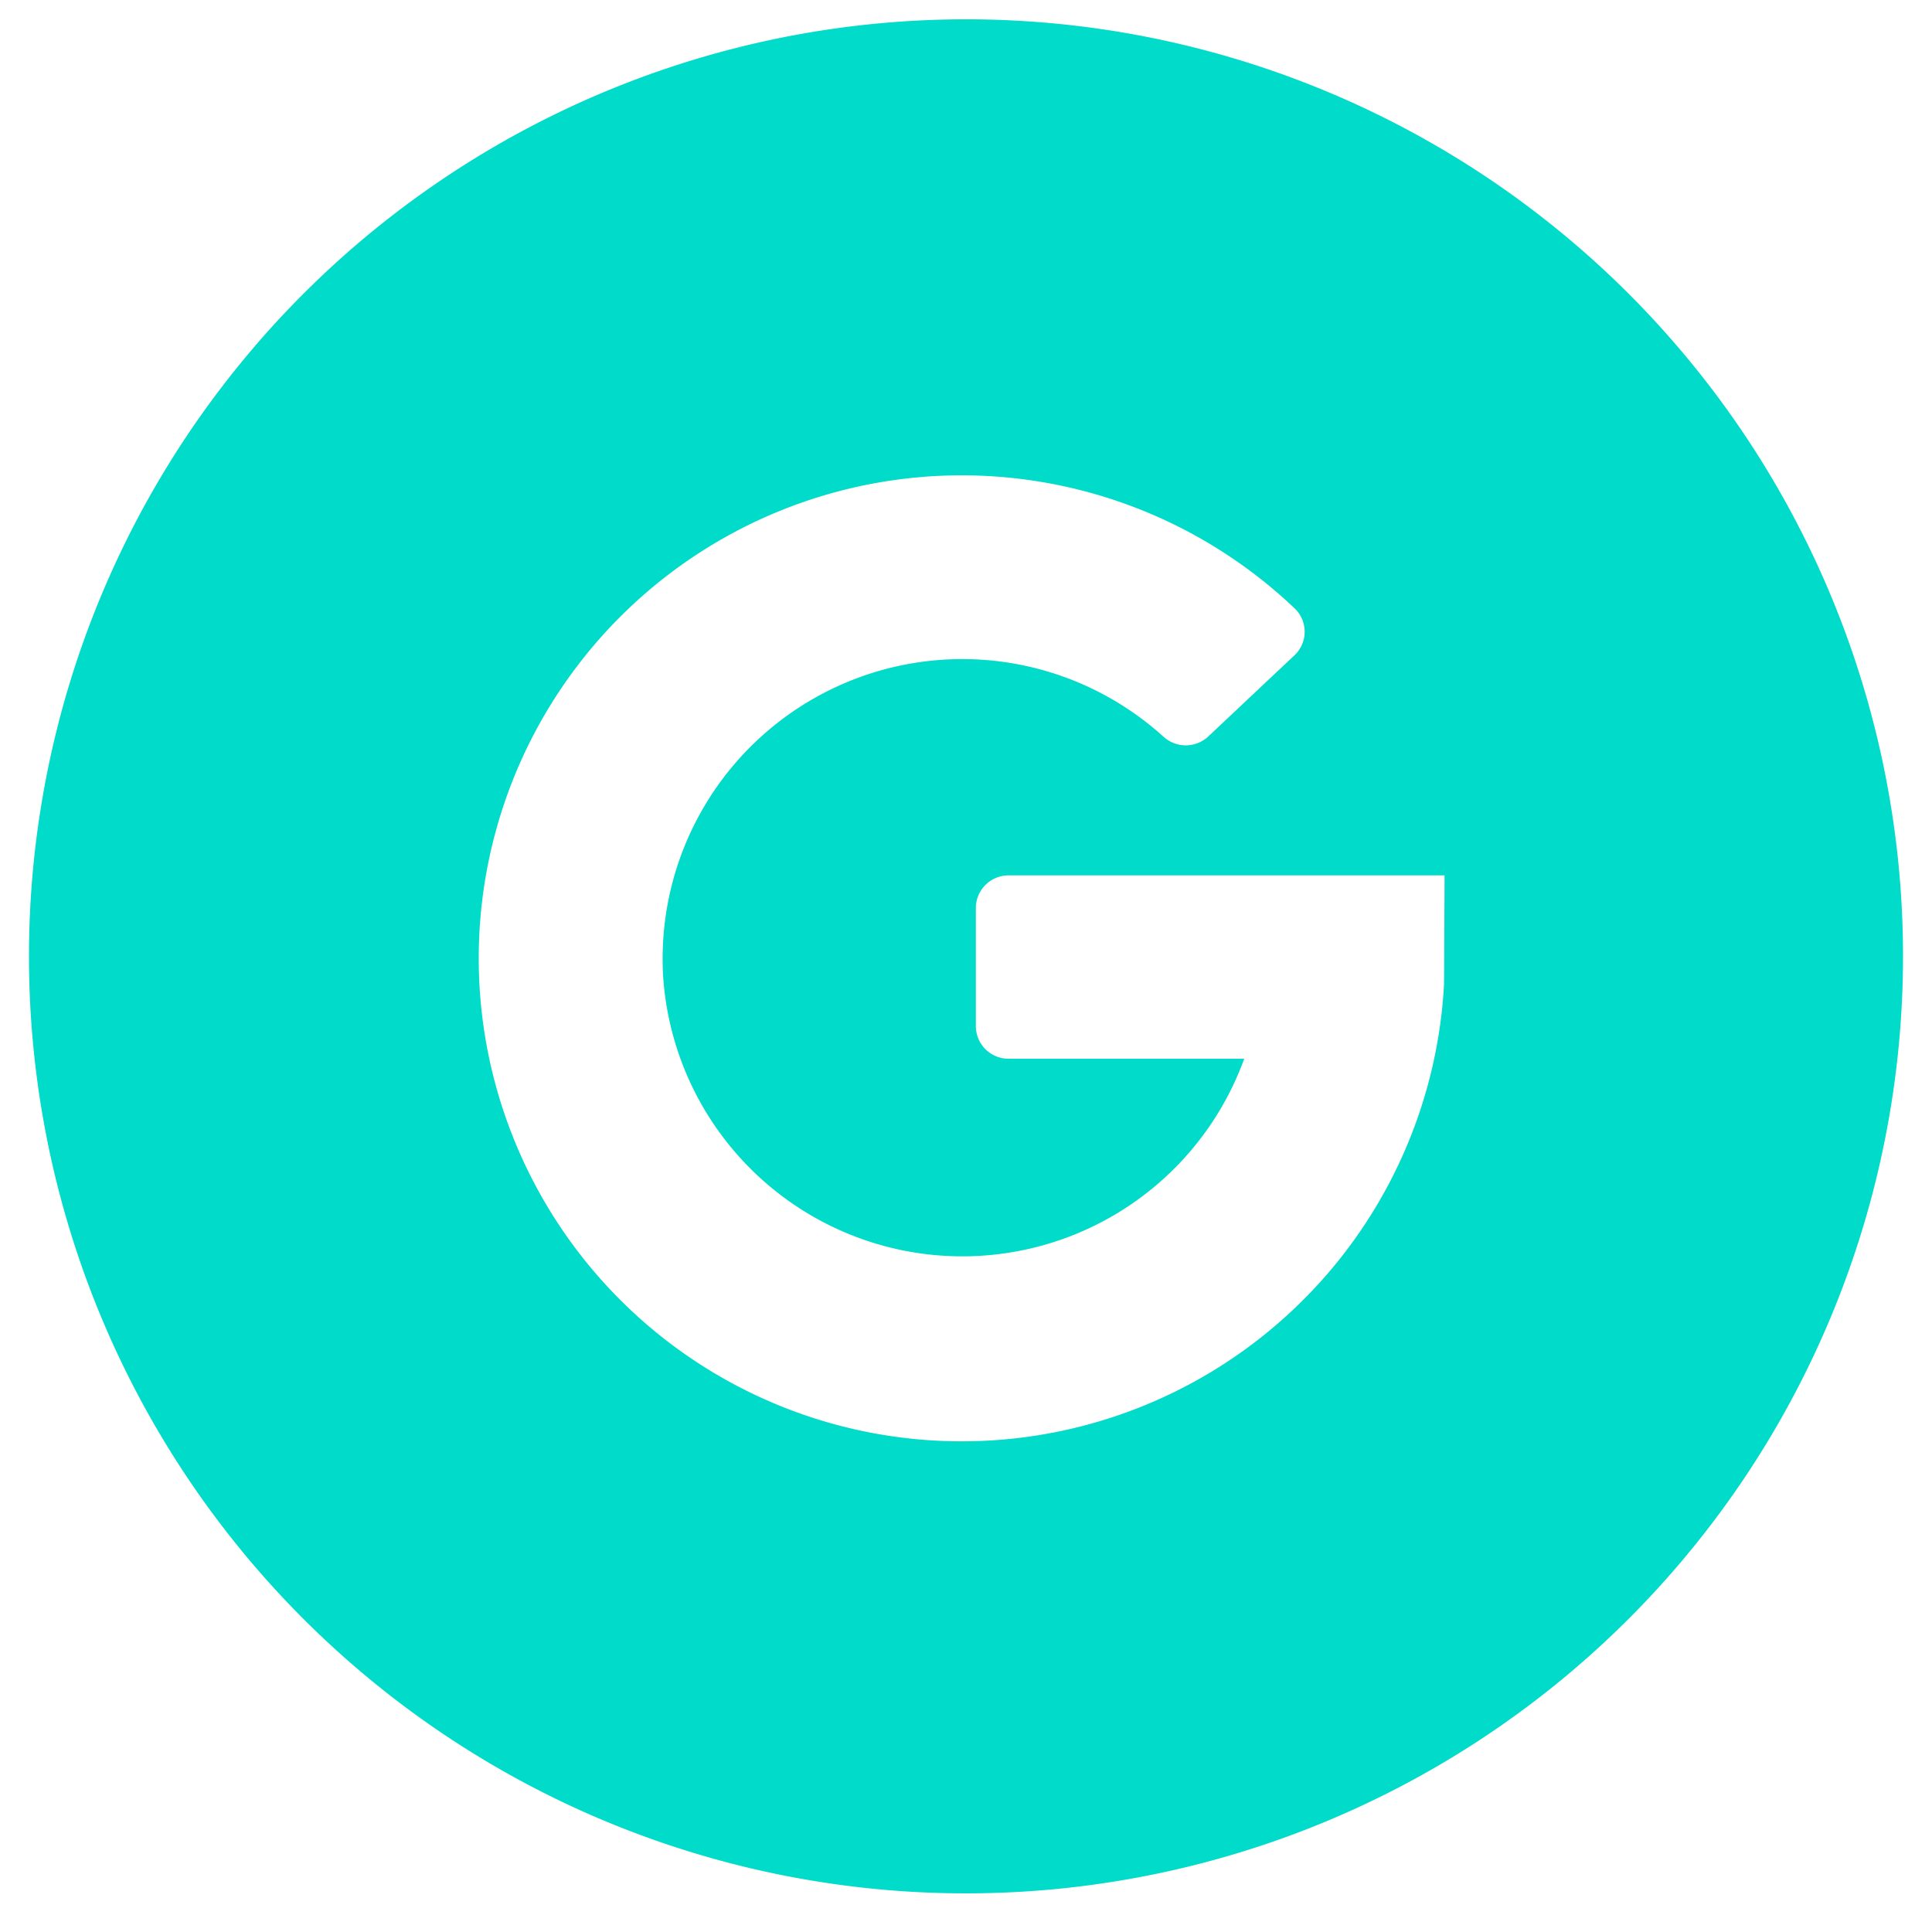 <svg id="Layer_1" data-name="Layer 1" xmlns="http://www.w3.org/2000/svg" viewBox="0 0 100 100"><defs><style>.cls-1{fill:#00dbca;}</style></defs><title>ic_google-ciricle_turquoise</title><g id="ic_google"><path class="cls-1" d="M50,1a48.5,48.5,0,1,0,48.5,48.5A48.49,48.49,0,0,0,50,1ZM74.74,51A25,25,0,1,1,67,31.48a1.67,1.67,0,0,1,0,2.44l-4.47,4.21a1.71,1.71,0,0,1-2.31,0,15.51,15.51,0,0,0-25.9,12.34A15.52,15.52,0,0,0,64.4,54.8H52.19a1.69,1.69,0,0,1-1.68-1.69V47a1.69,1.69,0,0,1,1.68-1.69H74.77S74.75,50.88,74.74,51Z"/></g></svg>